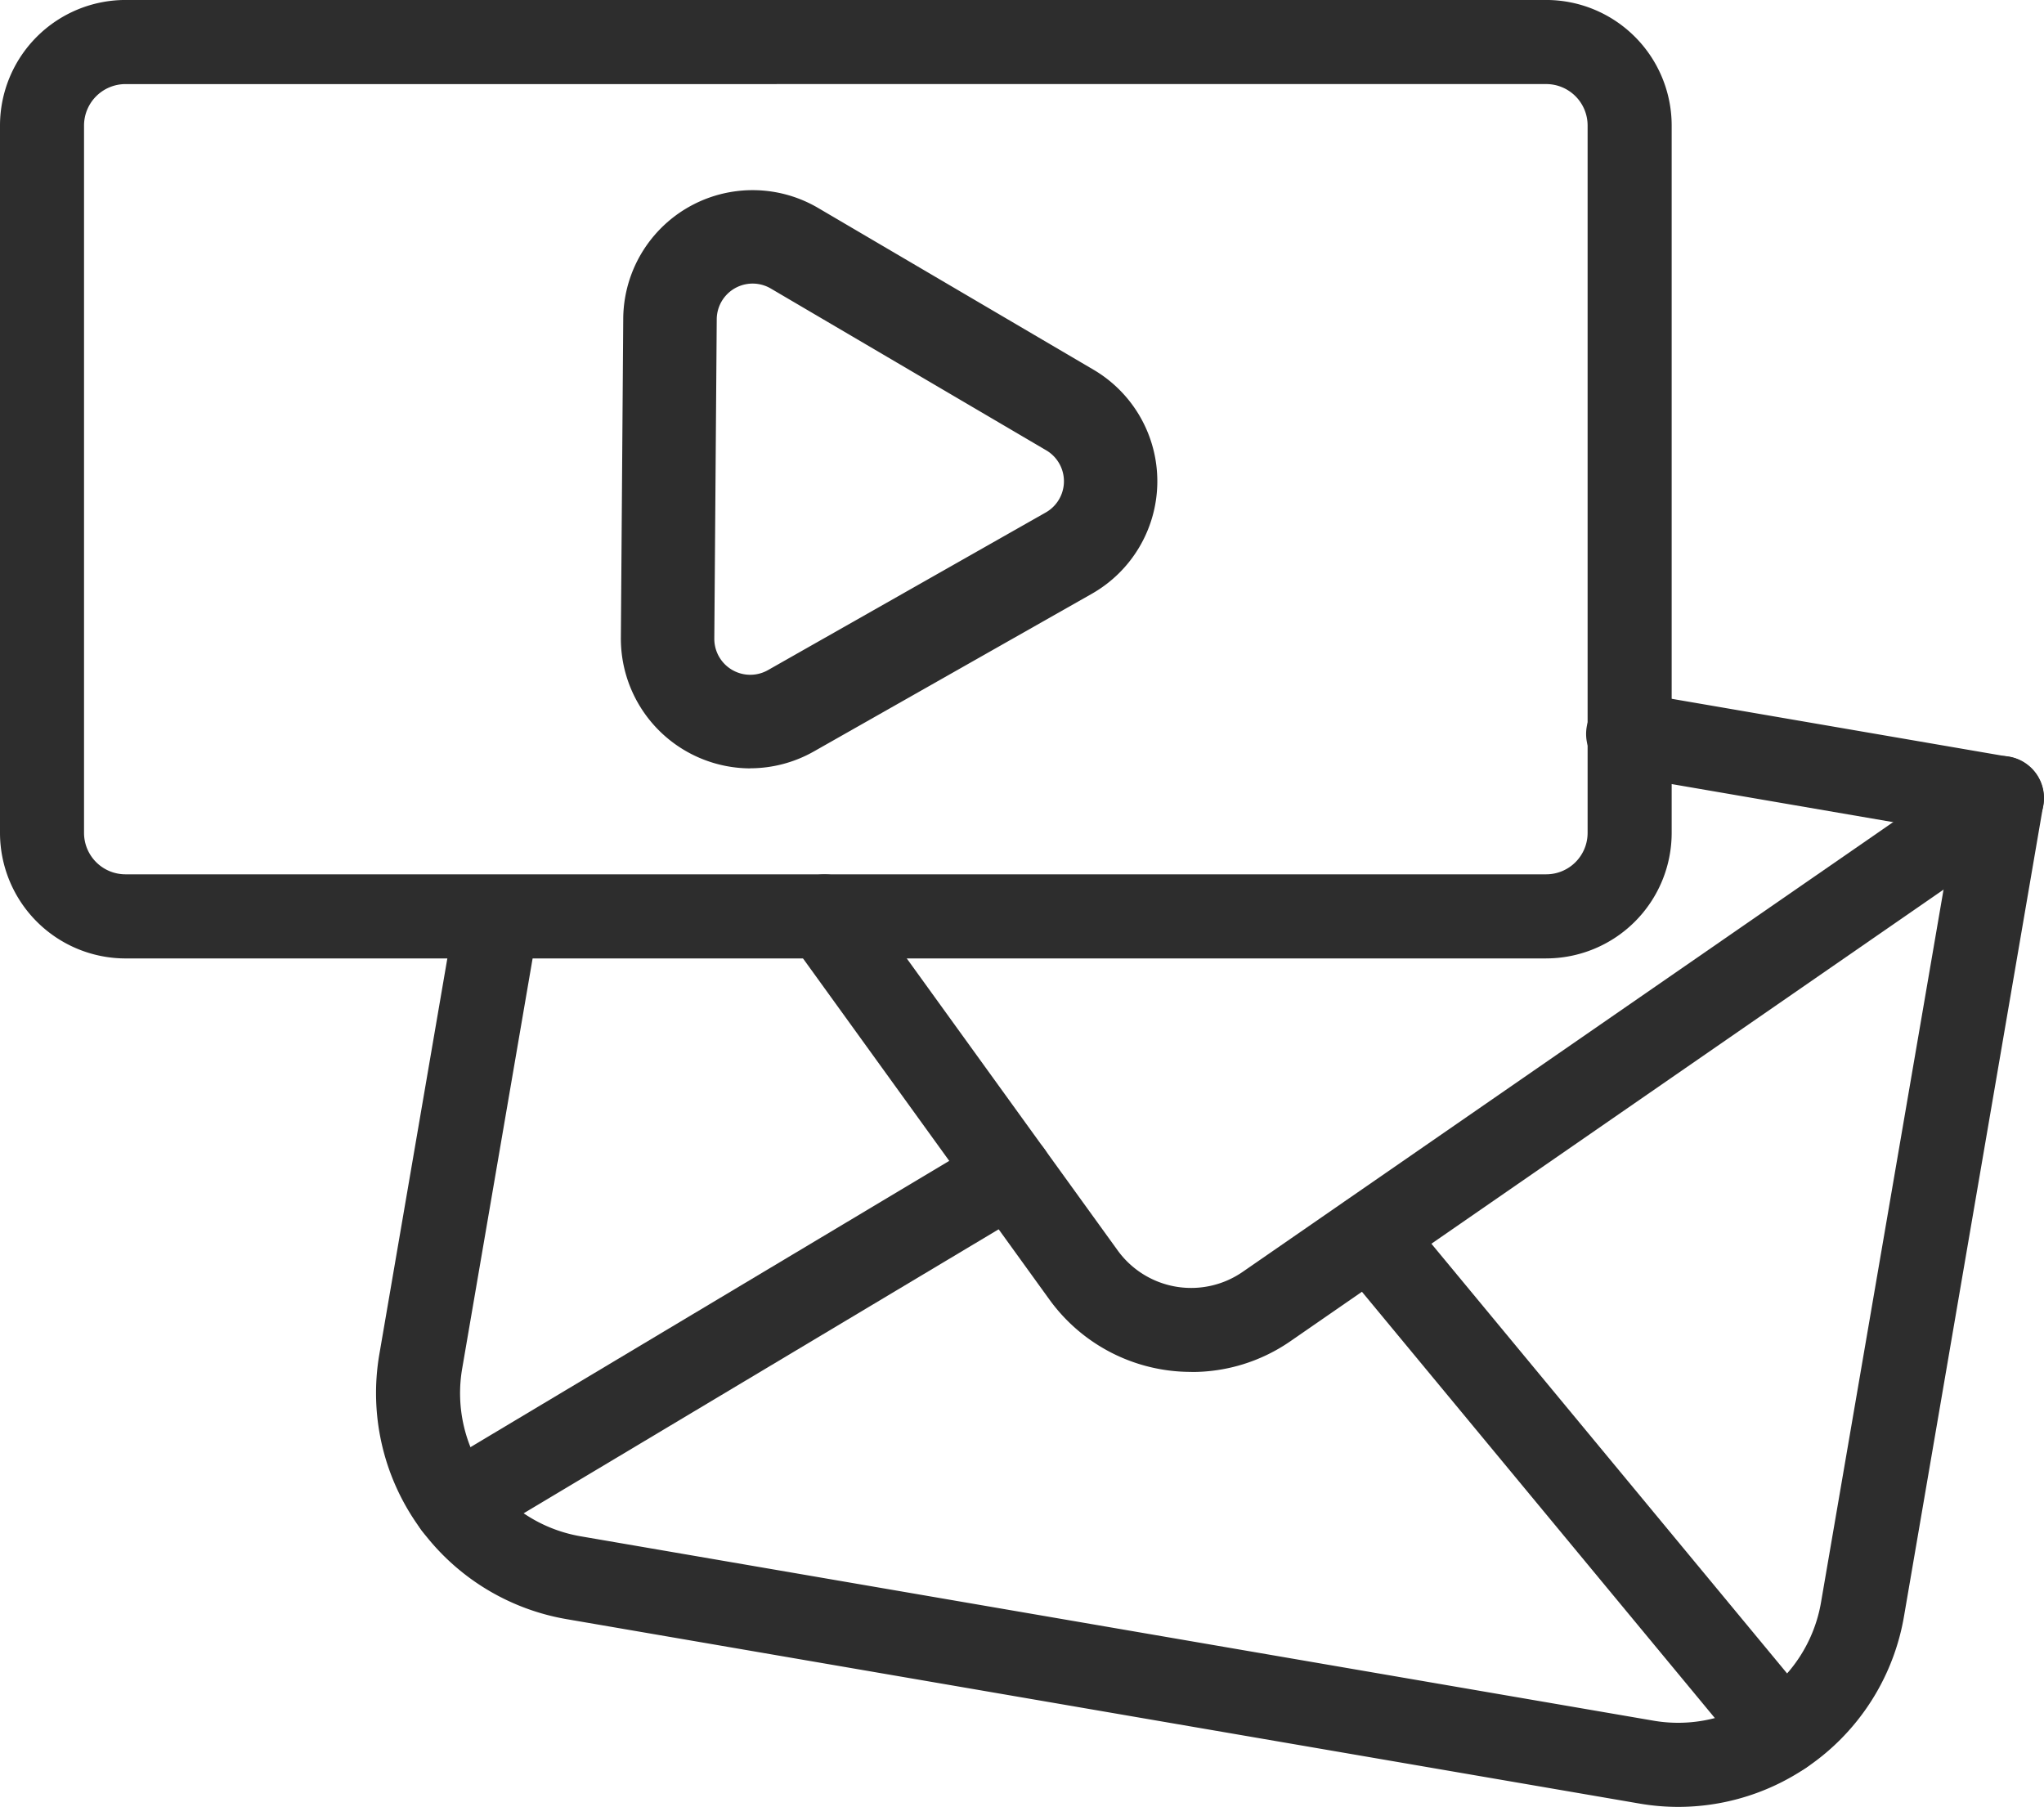 <svg xmlns="http://www.w3.org/2000/svg" xmlns:xlink="http://www.w3.org/1999/xlink" width="72.339" height="63.943" viewBox="0 0 72.339 63.943">
  <defs>
    <clipPath id="clip-path">
      <rect id="Rectangle_8473" data-name="Rectangle 8473" width="72.339" height="63.943" fill="none"/>
    </clipPath>
  </defs>
  <g id="Group_16535" data-name="Group 16535" transform="translate(0)">
    <g id="Group_16534" data-name="Group 16534" transform="translate(0 0)" clip-path="url(#clip-path)">
      <path id="Path_41233" data-name="Path 41233" d="M54.721,33.919H4.442A4.447,4.447,0,0,1,0,29.477V4.441A4.447,4.447,0,0,1,4.442,0h50.28a4.445,4.445,0,0,1,4.44,4.441V29.477a4.445,4.445,0,0,1-4.44,4.441M4.442,2.977A1.468,1.468,0,0,0,2.974,4.441V29.477a1.467,1.467,0,0,0,1.468,1.465h50.28a1.466,1.466,0,0,0,1.465-1.465V4.441a1.467,1.467,0,0,0-1.465-1.465Z" transform="translate(0 -0.001)" fill="#2d2d2d"/>
      <path id="Path_41234" data-name="Path 41234" d="M54.153,54.269a8.089,8.089,0,0,1-1.392-.119L14.786,47.623a8.118,8.118,0,0,1-6.618-9.364L10.875,22.5a1.488,1.488,0,0,1,2.932.5L11.1,38.763a5.138,5.138,0,0,0,4.189,5.929l37.975,6.526a5.13,5.13,0,0,0,5.928-4.19l4.683-27.242-11.71-2.013a1.488,1.488,0,1,1,.5-2.932l13.176,2.266a1.488,1.488,0,0,1,1.215,1.717L62.127,47.532a8.112,8.112,0,0,1-7.974,6.737" transform="translate(5.256 9.675)" fill="#2d2d2d"/>
      <path id="Path_41235" data-name="Path 41235" d="M31.232,37.981a6.185,6.185,0,0,1-5.022-2.546l-9.174-12.7a1.488,1.488,0,0,1,2.412-1.744l9.174,12.7a3.209,3.209,0,0,0,4.407.757l26.036-18A1.487,1.487,0,1,1,60.756,18.9l-26.034,18a6.121,6.121,0,0,1-3.489,1.084" transform="translate(10.94 10.569)" fill="#2d2d2d"/>
      <path id="Path_41236" data-name="Path 41236" d="M10.337,38.941a1.488,1.488,0,0,1-.765-2.765L29.211,24.435a1.487,1.487,0,1,1,1.526,2.554L11.1,38.729a1.476,1.476,0,0,1-.762.212" transform="translate(5.778 15.814)" fill="#2d2d2d"/>
      <path id="Path_41237" data-name="Path 41237" d="M44.506,46.146a1.485,1.485,0,0,1-1.147-.539L28.768,27.983a1.489,1.489,0,0,1,2.293-1.9L45.651,43.708a1.489,1.489,0,0,1-1.146,2.438" transform="translate(18.561 16.679)" fill="#2d2d2d"/>
      <path id="Path_41238" data-name="Path 41238" d="M17.87,24.537a4.594,4.594,0,0,1-4.577-4.618v0l.084-11.3a4.579,4.579,0,0,1,6.9-3.913l9.744,5.723a4.579,4.579,0,0,1-.06,7.929L20.13,23.934a4.58,4.58,0,0,1-2.26.6M16.6,19.943a1.272,1.272,0,0,0,1.9,1.116l9.832-5.579a1.27,1.27,0,0,0,.013-2.2L18.6,7.556a1.27,1.27,0,0,0-1.914,1.088Z" transform="translate(8.68 2.655)" fill="#2d2d2d"/>
    </g>
  </g>
</svg>
